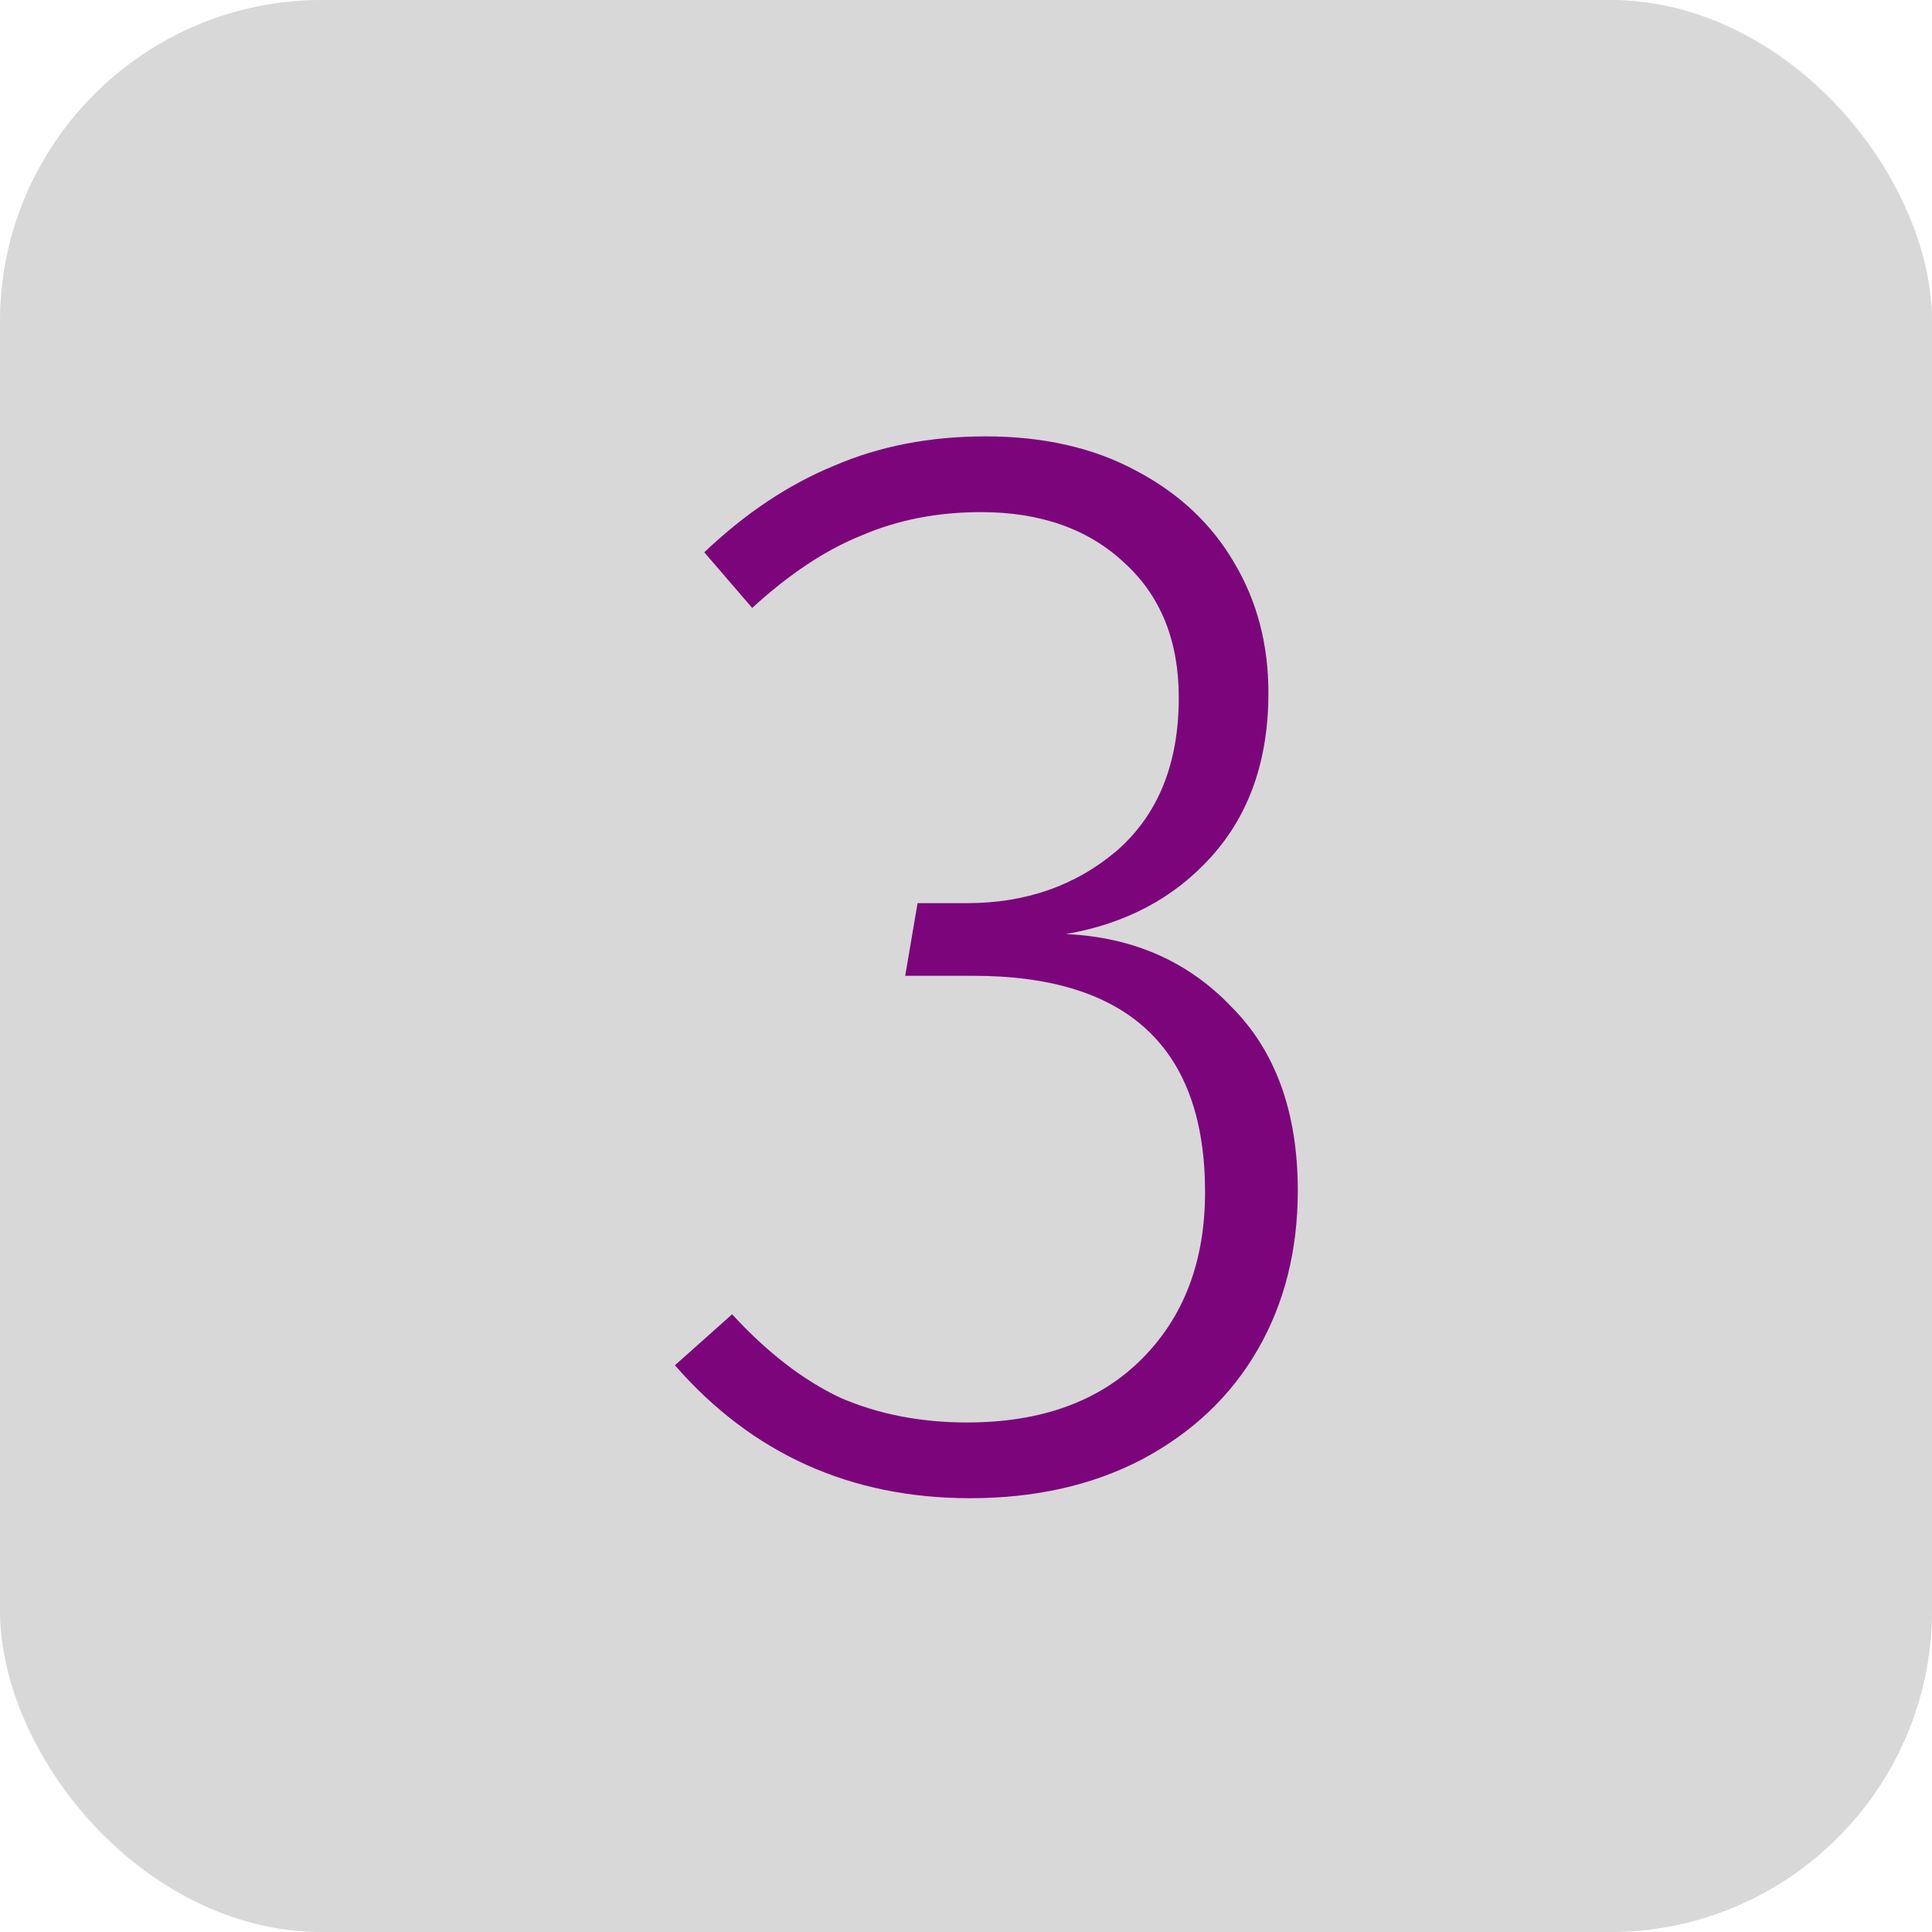<?xml version="1.0" encoding="UTF-8"?> <svg xmlns="http://www.w3.org/2000/svg" width="30" height="30" viewBox="0 0 30 30" fill="none"><rect width="30" height="30" rx="5" fill="#D8D8D8"></rect><rect x="0.5" y="0.5" width="29" height="29" rx="4.5" stroke="#D8D8D8" stroke-opacity="0.5"></rect><path d="M15.304 6.776C16.2 6.776 16.976 6.952 17.632 7.304C18.304 7.656 18.816 8.136 19.168 8.744C19.52 9.336 19.696 10.008 19.696 10.76C19.696 11.8 19.4 12.648 18.808 13.304C18.232 13.944 17.48 14.344 16.552 14.504C17.592 14.552 18.448 14.928 19.12 15.632C19.808 16.32 20.152 17.272 20.152 18.488C20.152 19.416 19.944 20.24 19.528 20.96C19.112 21.68 18.512 22.248 17.728 22.664C16.96 23.064 16.072 23.264 15.064 23.264C13.208 23.264 11.68 22.576 10.48 21.2L11.368 20.408C11.912 21 12.472 21.432 13.048 21.704C13.64 21.96 14.296 22.088 15.016 22.088C16.168 22.088 17.072 21.76 17.728 21.104C18.384 20.448 18.712 19.584 18.712 18.512C18.712 16.272 17.512 15.152 15.112 15.152H14.056L14.248 14.024H15.016C15.928 14.024 16.704 13.752 17.344 13.208C17.984 12.648 18.304 11.856 18.304 10.832C18.304 9.952 18.024 9.256 17.464 8.744C16.904 8.216 16.16 7.952 15.232 7.952C14.56 7.952 13.944 8.072 13.384 8.312C12.824 8.536 12.256 8.912 11.68 9.44L10.936 8.576C11.576 7.968 12.248 7.52 12.952 7.232C13.656 6.928 14.44 6.776 15.304 6.776Z" fill="#7C057C"></path></svg> 
